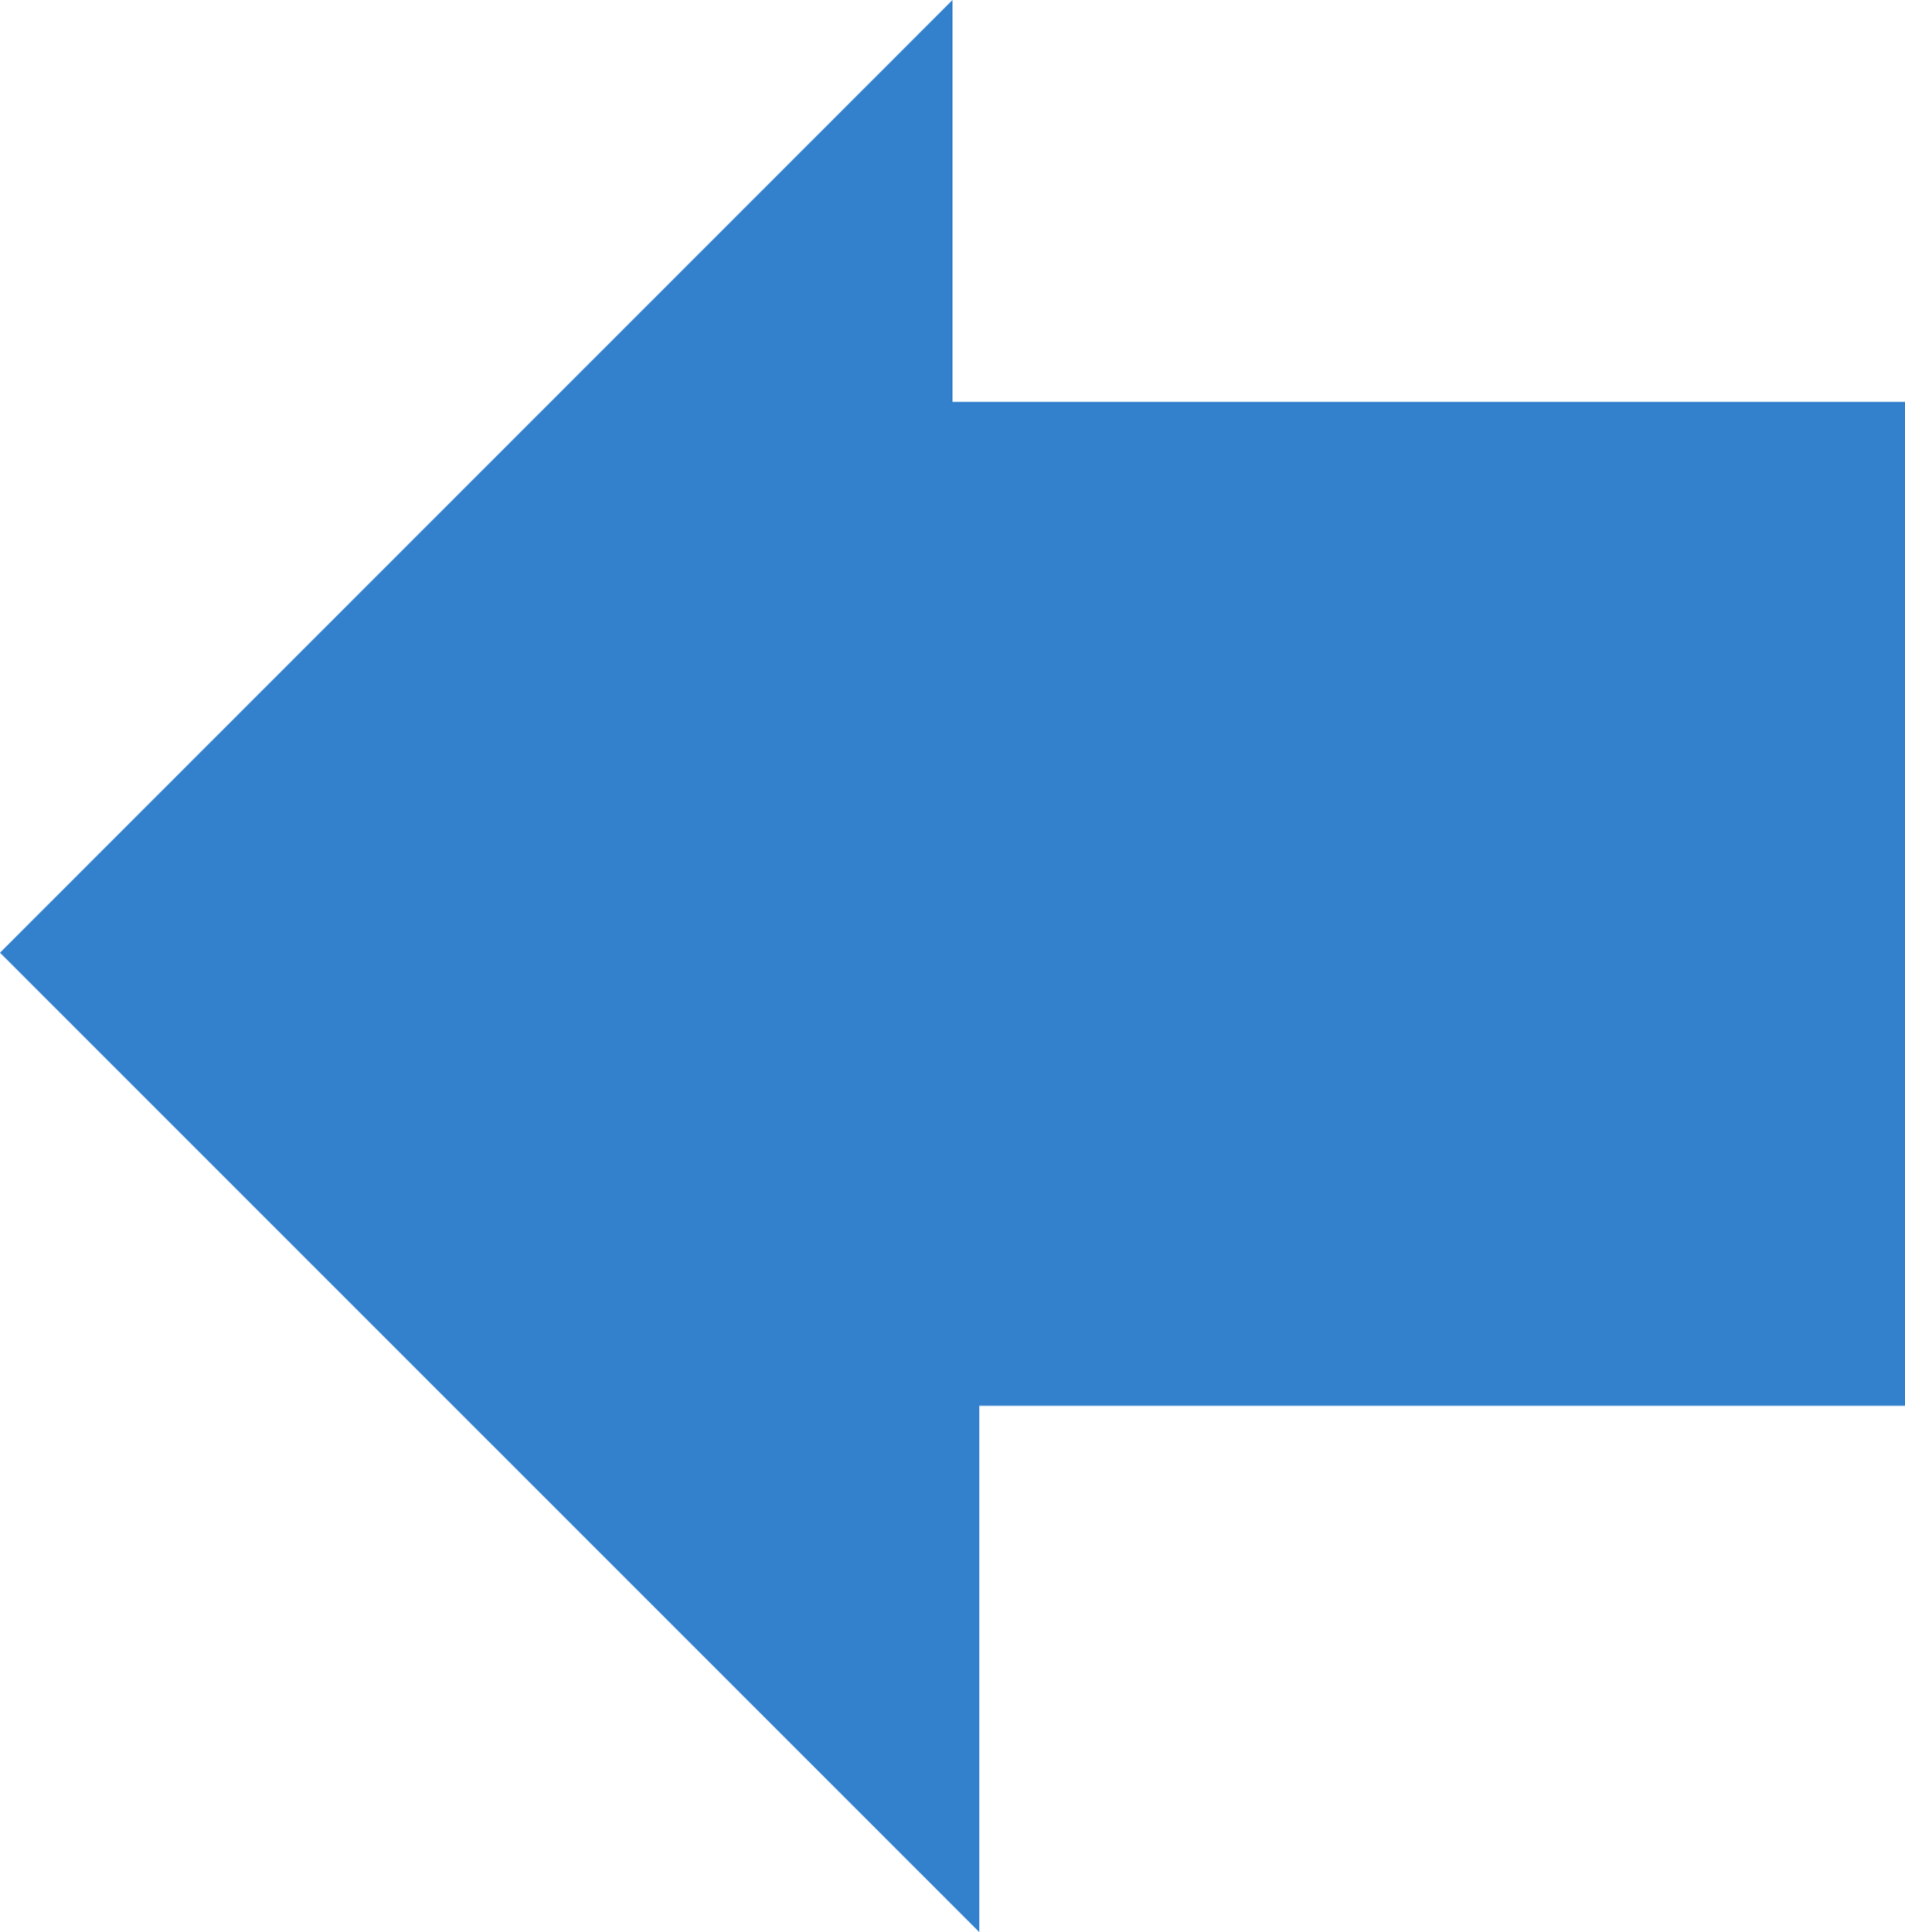 <svg width="47.208" height="47.872" viewBox="0 0 47.208 47.872" xmlns="http://www.w3.org/2000/svg"><path d="M47.208 9.958v24.873h-22.94v13.04L0 23.605 23.604 0v9.958z" fill="#3380CC" fill-rule="evenodd"/></svg>
